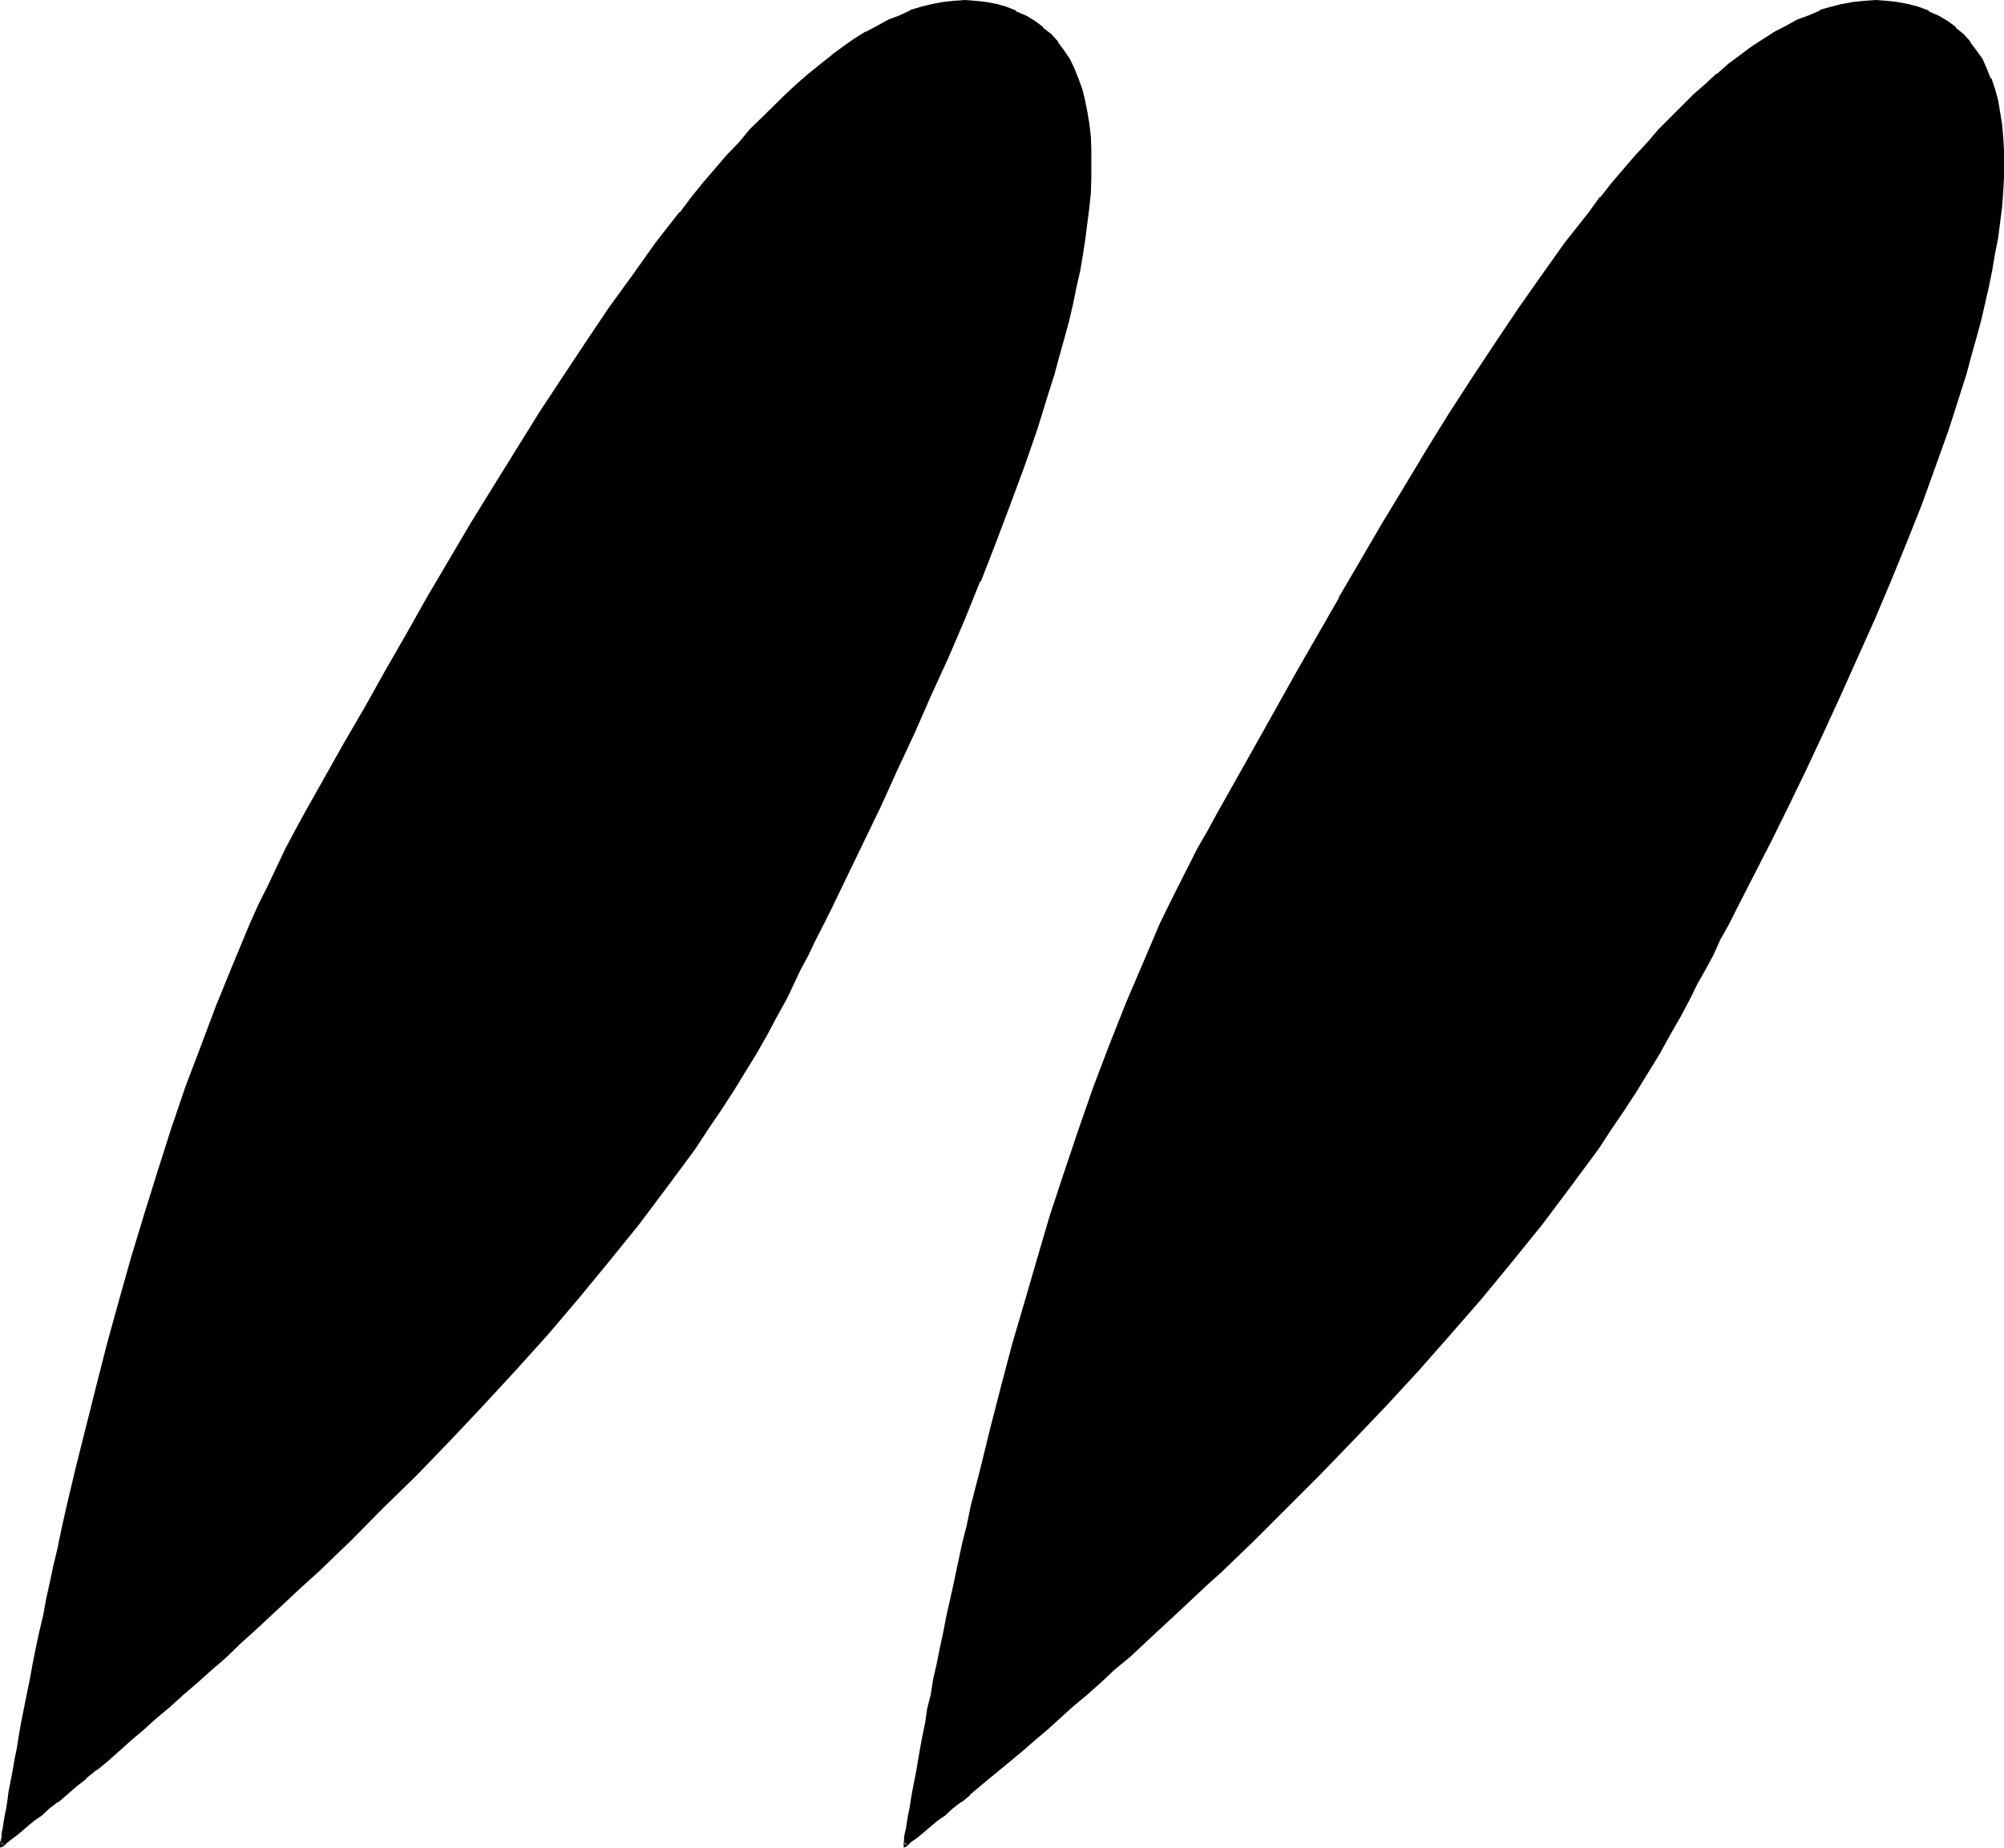 <?xml version="1.0" encoding="UTF-8" standalone="no"?>
<svg
   version="1.0"
   width="129.946mm"
   height="119.837mm"
   id="svg3"
   sodipodi:docname="Ee.wmf"
   xmlns:inkscape="http://www.inkscape.org/namespaces/inkscape"
   xmlns:sodipodi="http://sodipodi.sourceforge.net/DTD/sodipodi-0.dtd"
   xmlns="http://www.w3.org/2000/svg"
   xmlns:svg="http://www.w3.org/2000/svg">
  <sodipodi:namedview
     id="namedview3"
     pagecolor="#ffffff"
     bordercolor="#000000"
     borderopacity="0.25"
     inkscape:showpageshadow="2"
     inkscape:pageopacity="0.0"
     inkscape:pagecheckerboard="0"
     inkscape:deskcolor="#d1d1d1"
     inkscape:document-units="mm" />
  <defs
     id="defs1">
    <pattern
       id="WMFhbasepattern"
       patternUnits="userSpaceOnUse"
       width="6"
       height="6"
       x="0"
       y="0" />
  </defs>
  <path
     style="fill:#000000;fill-opacity:1;fill-rule:evenodd;stroke:none"
     d="m 413.856,244.512 -2.4,4.512 -2.592,4.704 -2.688,4.512 -2.784,4.704 -2.784,4.704 -3.072,4.512 -3.072,4.512 -3.168,4.704 -6.624,9.216 -7.008,9.216 -7.2,9.12 -7.584,9.12 -7.776,8.832 -7.776,8.928 -8.064,8.736 -8.064,8.352 -8.16,8.448 -7.872,8.064 -8.064,7.968 -7.968,7.584 -3.84,3.552 -3.936,3.648 -3.648,3.552 -3.936,3.456 -3.648,3.36 -3.552,3.36 -3.552,3.072 -3.552,3.264 -3.456,2.88 -3.36,3.072 -3.072,2.784 -3.264,2.784 -3.072,2.592 -2.88,2.496 -2.784,2.496 -2.88,2.208 -2.4,2.112 -2.592,2.112 -2.304,1.92 -2.112,1.824 -2.016,1.632 -2.016,1.536 -1.728,1.344 -1.44,1.248 -1.536,1.344 -1.248,0.96 -0.96,0.768 -0.96,0.672 -0.672,0.672 -0.48,0.288 -0.288,0.384 h -0.192 v -0.192 l 0.192,-0.288 v -0.576 l 0.096,-0.768 0.192,-1.152 0.192,-1.056 0.288,-1.536 0.192,-1.632 0.288,-1.92 0.48,-1.92 0.384,-2.208 0.48,-2.496 0.48,-2.4 0.48,-2.784 0.48,-2.88 0.48,-3.072 0.672,-3.264 0.576,-3.168 0.672,-3.552 0.768,-3.552 0.672,-3.936 0.864,-3.648 0.96,-4.032 0.768,-4.224 0.96,-4.224 0.864,-4.32 0.96,-4.416 1.056,-4.512 1.056,-4.512 1.056,-4.704 2.304,-9.696 2.592,-9.888 2.592,-9.984 2.688,-10.368 2.976,-10.272 3.072,-10.56 3.168,-10.464 3.456,-10.56 3.552,-10.656 3.648,-10.368 3.744,-10.272 4.032,-10.176 4.224,-9.888 4.32,-9.696 2.112,-4.704 2.304,-4.704 4.704,-9.024 2.4,-4.32 2.4,-4.416 4.704,-8.352 4.896,-8.64 4.8,-8.64 4.992,-8.928 5.184,-9.024 5.376,-9.12 10.656,-18.24 5.28,-9.216 5.568,-8.832 5.568,-9.12 5.568,-8.64 5.664,-8.64 5.664,-8.352 5.568,-8.064 5.664,-7.776 5.856,-7.584 2.88,-3.552 2.784,-3.552 2.88,-3.456 2.88,-3.36 2.784,-3.264 2.88,-3.072 2.976,-2.88 2.88,-2.88 2.784,-2.784 2.88,-2.592 2.784,-2.4 2.88,-2.4 2.688,-2.112 2.976,-2.112 2.688,-1.92 2.784,-1.632 2.88,-1.632 2.784,-1.44 2.784,-1.152 2.688,-1.152 2.592,-0.768 2.784,-0.672 2.688,-0.48 2.784,-0.288 2.592,-0.192 h 2.592 l 2.592,0.288 2.592,0.672 2.592,0.672 2.592,0.96 2.4,1.152 2.112,1.248 1.92,1.44 1.92,1.824 1.632,1.728 1.44,2.016 1.44,2.016 1.152,2.496 0.96,2.4 0.864,2.592 0.768,2.784 0.48,2.688 0.48,3.072 0.288,3.072 0.192,3.264 v 3.168 3.552 l -0.192,3.456 -0.288,3.744 -0.48,3.648 -0.48,3.936 -0.672,3.84 -0.768,4.032 -0.864,4.032 -0.96,4.224 -0.96,4.224 -1.152,4.32 -1.056,4.224 -1.344,4.32 -1.248,4.608 -3.072,9.024 -3.264,9.024 -3.36,9.408 -3.552,9.312 -3.936,9.408 -4.032,9.408 -4.032,9.312 -4.224,9.216 -4.128,9.216 -4.416,9.024 -4.224,8.736 -4.128,8.736 -4.224,8.448 -4.224,8.064 -1.92,3.84 -2.112,3.744 -1.92,3.84 -1.92,3.552 -1.824,3.552 z m -221.376,0 -2.4,4.512 -2.592,4.704 -2.592,4.512 -2.88,4.704 -2.784,4.704 -3.072,4.512 -3.072,4.512 -3.168,4.704 -6.624,9.216 -7.008,9.216 -7.296,9.12 -7.584,9.12 -7.584,8.832 -7.872,8.928 -8.064,8.736 -7.968,8.352 -8.064,8.448 -8.064,8.064 -8.064,7.968 -7.968,7.584 -3.84,3.552 -3.936,3.648 -3.648,3.552 -3.744,3.456 -3.84,3.36 -3.648,3.36 -3.552,3.072 -3.552,3.264 -3.36,2.88 -3.264,3.072 -3.168,2.784 -3.264,2.784 -3.072,2.592 -2.88,2.496 -2.784,2.496 -2.688,2.208 -2.592,2.112 -2.592,2.112 -2.304,1.92 -2.112,1.824 -2.112,1.632 -1.92,1.536 -1.728,1.344 -1.536,1.248 -1.44,1.344 -1.248,0.96 -0.96,0.768 -0.96,0.672 -0.672,0.672 -0.48,0.288 -0.288,0.384 H 0.384 v -0.192 l 0.192,-0.288 v -0.576 l 0.096,-0.768 0.192,-1.152 0.192,-1.056 0.288,-1.536 0.288,-1.632 0.192,-1.92 0.48,-1.92 0.288,-2.208 0.48,-2.496 0.384,-2.4 0.48,-2.784 0.672,-2.88 0.48,-3.072 0.576,-3.264 0.672,-3.168 0.672,-3.552 0.672,-3.552 0.768,-3.936 0.768,-3.648 0.864,-4.032 0.768,-4.224 0.96,-4.224 0.96,-4.32 1.056,-4.416 0.96,-4.512 0.96,-4.512 1.152,-4.704 2.208,-9.696 2.4,-9.888 2.496,-9.984 2.688,-10.368 2.976,-10.272 2.88,-10.56 3.072,-10.464 3.36,-10.56 3.36,-10.656 3.648,-10.368 3.648,-10.272 3.936,-10.176 4.032,-9.888 4.128,-9.696 2.016,-4.704 2.208,-4.704 4.416,-9.024 2.208,-4.32 2.496,-4.416 4.608,-8.352 4.896,-8.64 4.992,-8.64 4.992,-8.928 5.184,-9.024 5.376,-9.12 10.656,-18.24 5.664,-9.216 5.472,-8.832 5.664,-9.12 5.664,-8.64 5.664,-8.64 5.664,-8.352 5.76,-8.064 5.856,-7.776 5.664,-7.584 2.88,-3.552 2.88,-3.552 2.976,-3.456 2.88,-3.36 2.88,-3.264 2.784,-3.072 2.88,-2.88 2.88,-2.88 2.784,-2.784 2.88,-2.592 2.976,-2.4 2.688,-2.4 2.784,-2.112 2.88,-2.112 2.784,-1.92 2.688,-1.632 2.784,-1.632 2.784,-1.44 2.688,-1.152 2.592,-1.152 2.784,-0.768 2.592,-0.672 2.688,-0.48 2.592,-0.288 2.592,-0.192 h 2.4 l 2.592,0.288 2.592,0.672 2.496,0.672 2.4,0.96 2.4,1.152 2.112,1.248 1.92,1.44 1.92,1.824 1.632,1.728 1.44,2.016 1.44,2.016 1.152,2.496 0.96,2.4 0.864,2.592 0.768,2.784 0.48,2.688 0.48,3.072 0.384,3.072 0.096,3.264 0.192,3.168 -0.192,3.552 -0.096,3.456 -0.384,3.744 -0.48,3.648 -0.48,3.936 -0.672,3.84 -0.576,4.032 -0.864,4.032 -0.96,4.224 -0.96,4.224 -1.152,4.32 -1.056,4.224 -1.344,4.32 -1.248,4.608 -2.976,9.024 -3.072,9.024 -3.36,9.408 -3.744,9.312 -3.648,9.408 -3.936,9.408 -3.84,9.312 -4.224,9.216 -4.032,9.216 -4.224,9.024 -4.032,8.736 -4.224,8.736 -4.032,8.448 -4.032,8.064 -1.728,3.84 -2.016,3.744 -1.728,3.84 -1.92,3.552 -1.824,3.552 z"
     id="path1" />
  <path
     style="fill:#000000;fill-opacity:1;fill-rule:evenodd;stroke:none"
     d="m 192,244.32 -2.208,4.512 -2.592,4.704 -2.592,4.512 -2.88,4.512 -2.976,4.704 -2.88,4.704 -3.072,4.512 -3.264,4.704 -6.624,9.216 -6.912,9.216 -7.296,9.024 -7.392,9.216 v -0.192 l -7.776,8.928 -7.968,8.928 -8.064,8.64 -7.872,8.448 -8.064,8.352 -8.16,8.16 -8.064,7.872 -7.872,7.584 -3.936,3.744 -11.232,10.656 -3.936,3.264 -3.552,3.36 -3.552,3.264 -3.552,3.072 -3.36,2.88 -3.264,3.072 -3.264,2.784 -3.168,2.688 -3.072,2.592 -2.976,2.592 -2.688,2.4 -2.784,2.304 -2.592,2.112 -2.4,2.112 -2.304,1.92 h -0.096 l -2.112,1.728 -2.112,1.632 -1.824,1.632 -1.728,1.44 -1.632,1.344 -1.44,1.152 -1.152,0.96 -1.152,0.768 -0.768,0.672 -0.768,0.576 -0.48,0.384 -0.192,0.288 v -0.096 l -0.192,0.096 0.672,0.384 v -0.192 0.192 -0.48 0.096 l 0.192,-0.672 0.096,-0.768 0.192,-0.96 0.192,-1.248 0.288,-1.536 0.192,-1.632 0.288,-1.728 0.288,-2.112 0.48,-2.112 0.384,-2.4 0.48,-2.592 0.48,-2.784 0.48,-2.88 0.672,-3.072 0.576,-3.072 0.48,-3.36 0.864,-3.456 0.672,-3.648 0.768,-3.744 0.768,-3.84 0.864,-4.032 0.768,-4.128 0.96,-4.128 0.864,-4.416 0.96,-4.32 v -0.192 l 0.96,-4.512 v 0.192 l 1.152,-4.704 1.152,-4.512 2.016,-9.696 5.088,-20.064 2.688,-10.176 2.976,-10.368 2.88,-10.464 3.072,-10.56 3.36,-10.656 3.456,-10.464 3.552,-10.368 3.648,-10.368 3.936,-10.176 h -0.192 l 4.032,-9.792 4.224,-9.696 2.112,-4.704 2.112,-4.704 4.512,-9.024 2.208,-4.416 2.304,-4.128 4.704,-8.448 4.8,-8.736 4.992,-8.736 5.184,-8.832 4.992,-9.12 v 0.192 l 5.376,-9.216 10.848,-18.24 5.472,-9.024 5.472,-9.12 5.664,-8.832 5.664,-8.736 5.664,-8.544 5.856,-8.448 5.664,-8.064 5.76,-7.968 5.856,-7.392 h -0.192 l 2.88,-3.744 2.976,-3.552 v 0.192 l 2.88,-3.36 2.88,-3.456 2.784,-3.168 2.88,-3.072 2.88,-3.072 5.664,-5.568 2.976,-2.592 2.88,-2.4 h -0.192 l 2.976,-2.4 2.688,-2.304 v 0.192 l 2.784,-2.112 2.688,-1.728 2.784,-1.824 2.784,-1.632 2.688,-1.248 2.784,-1.344 2.592,-1.056 V 3.36 l 2.688,-0.96 2.592,-0.672 2.592,-0.48 2.592,-0.288 h 2.592 2.4 l 2.592,0.288 2.496,0.48 2.4,0.864 2.592,0.768 h -0.192 l 2.4,1.152 h -0.096 l 2.208,1.344 1.92,1.536 V 7.296 l 1.824,1.728 1.632,1.824 1.44,1.92 1.248,2.112 1.152,2.208 1.152,2.496 -0.192,-0.192 0.96,2.784 0.672,2.592 0.672,2.688 0.288,3.072 0.384,3.072 0.096,3.264 0.192,3.168 -0.192,3.552 -0.096,3.456 -0.384,3.744 -0.288,3.648 -0.48,3.744 -0.672,4.032 -0.768,4.032 -0.864,4.032 V 70.08 l -0.96,4.224 -0.96,4.224 -0.96,4.32 -1.344,4.224 -1.248,4.512 -1.248,4.416 -2.976,9.024 -3.072,9.216 -3.36,9.216 -3.552,9.216 -3.936,9.504 h 0.192 l -3.84,9.408 -4.032,9.408 -4.032,9.216 -4.224,9.12 -4.032,9.12 -4.224,8.736 -4.032,8.736 -4.032,8.16 -4.032,8.16 -1.92,4.032 -1.824,3.648 -1.92,3.936 -1.824,3.552 -3.552,6.912 0.864,0.48 3.36,-7.104 1.92,-3.552 1.824,-3.84 1.92,-3.744 1.92,-3.84 3.936,-8.16 4.032,-8.352 4.128,-8.544 4.032,-8.928 4.224,-9.024 4.032,-9.216 4.224,-9.216 4.032,-9.408 3.744,-9.312 h 0.192 l 3.648,-9.408 3.552,-9.408 3.456,-9.312 3.168,-9.12 2.784,-9.024 1.44,-4.512 1.152,-4.32 1.248,-4.416 1.152,-4.224 0.96,-4.128 0.864,-4.224 0.96,-4.224 0.672,-4.032 0.576,-3.84 0.48,-3.744 0.48,-3.744 0.384,-3.744 V 47.04 l 0.096,-3.456 v -3.552 -3.168 l -0.096,-3.264 -0.384,-3.264 -0.48,-2.88 -0.576,-2.88 -0.672,-2.784 -0.96,-2.592 -0.96,-2.4 -1.152,-2.4 -1.44,-2.112 -1.44,-1.92 V 10.176 L 257.664,8.352 255.648,6.816 V 6.624 L 253.728,5.184 251.52,3.84 249.024,2.784 V 2.592 l -2.4,-0.96 -2.4,-0.672 -2.592,-0.48 -2.592,-0.288 h -0.192 L 236.448,0 233.856,0.192 h -0.096 l -2.592,0.288 -2.592,0.48 -2.784,0.672 -2.592,0.768 -0.192,0.192 -2.496,1.152 -2.784,1.056 -2.784,1.536 -2.688,1.44 h -0.192 l -2.784,1.728 -2.688,1.92 -2.784,2.016 v 0.096 l -2.688,2.112 -2.976,2.4 -2.88,2.496 -2.784,2.592 -5.76,5.664 -2.976,2.88 -2.688,3.264 -2.976,3.072 -2.88,3.36 -2.88,3.36 -2.88,3.552 -2.784,3.744 h -0.192 l -5.76,7.392 -5.664,7.968 -5.856,8.064 -5.664,8.448 -5.664,8.544 -5.76,8.736 -5.472,8.832 -5.664,9.12 -5.568,9.024 -10.752,18.24 -5.184,9.216 -5.184,9.024 -4.992,8.928 -5.088,8.736 -4.8,8.544 -4.704,8.352 -2.4,4.416 -2.304,4.32 -4.32,9.12 -2.304,4.608 -2.112,4.704 -4.032,9.696 -4.032,9.888 -0.096,0.192 -3.744,9.984 -3.936,10.368 -3.552,10.464 -3.36,10.56 -3.264,10.464 -3.168,10.464 -2.976,10.56 -2.88,10.464 -2.592,10.176 -4.992,19.872 -2.304,9.696 -1.056,4.704 -0.96,4.512 v 0.192 l -1.056,4.512 v -0.192 l -0.96,4.608 -0.96,4.32 -0.768,4.224 -0.96,4.032 -0.864,4.032 -0.768,3.84 -0.672,3.744 -0.768,3.744 -0.672,3.36 -0.672,3.36 -0.576,3.264 -0.48,3.072 -0.576,2.784 -0.48,2.88 -0.48,2.4 -0.48,2.496 -0.288,2.208 -0.288,1.92 -0.384,1.824 -0.288,1.728 -0.192,1.344 -0.288,1.248 v 0.96 L 0.192,451.2 0,451.68 v 0.192 0.288 0.768 l 0.864,-0.288 0.192,-0.288 h 0.096 l 0.48,-0.48 0.672,-0.576 0.768,-0.576 1.152,-0.864 1.152,-0.96 1.44,-1.248 1.632,-1.344 1.824,-1.248 1.728,-1.632 2.112,-1.632 h 0.192 l 2.016,-1.728 2.304,-2.016 2.592,-2.016 h -0.192 l 2.592,-2.112 h 0.192 l 2.784,-2.304 2.688,-2.4 2.88,-2.592 3.072,-2.592 3.072,-2.784 3.456,-2.88 3.168,-2.88 3.456,-2.976 3.552,-3.168 3.552,-3.072 3.552,-3.456 3.744,-3.36 11.424,-10.656 3.936,-3.552 7.872,-7.584 7.872,-7.968 8.256,-8.064 8.064,-8.352 7.968,-8.448 8.064,-8.736 7.968,-8.832 7.584,-8.928 7.584,-9.216 7.296,-9.024 6.912,-9.216 6.816,-9.216 3.072,-4.704 3.072,-4.512 3.072,-4.704 2.88,-4.704 2.784,-4.512 2.688,-4.704 2.4,-4.512 2.496,-4.512 z"
     id="path2" />
  <path
     style="fill:#000000;fill-opacity:1;fill-rule:evenodd;stroke:none"
     d="m 413.376,244.32 -2.4,4.512 -2.4,4.704 v -0.192 l -2.784,4.704 -2.688,4.512 -2.976,4.704 -2.88,4.704 -3.072,4.512 -3.264,4.704 -6.624,9.216 -7.104,9.216 h 0.192 l -7.296,9.024 -7.584,9.216 v -0.192 l -7.776,8.928 -7.68,8.928 -8.16,8.64 -8.064,8.448 -8.064,8.352 -7.872,8.16 -8.16,7.872 -7.872,7.584 -3.84,3.744 -7.68,7.104 -3.84,3.552 -7.296,6.624 -3.552,3.264 -3.552,3.072 -3.36,2.88 -3.36,3.072 -3.072,2.784 -3.264,2.688 -3.072,2.592 -2.88,2.592 -2.784,2.4 -2.784,2.304 -2.592,2.112 -2.592,2.112 h 0.192 l -2.4,1.92 -2.112,1.728 -2.112,1.632 -1.728,1.632 -1.824,1.44 -1.632,1.344 -1.44,1.152 -1.152,0.96 -1.056,0.768 -0.864,0.672 -0.768,0.576 -0.48,0.384 -0.384,0.288 0.192,-0.096 -0.192,0.096 0.672,0.384 v -0.192 0.192 -0.48 0.096 l 0.192,-0.672 0.096,-0.768 0.192,-0.96 0.192,-1.248 0.288,-1.536 0.192,-1.632 0.288,-1.728 0.384,-2.112 0.48,-2.112 0.288,-2.4 0.48,-2.592 0.48,-2.784 0.48,-2.88 0.672,-3.072 0.672,-3.072 0.576,-3.36 0.672,-3.456 0.672,-3.648 0.768,-3.744 0.864,-3.84 0.768,-4.032 0.96,-4.128 0.864,-4.128 0.96,-4.416 0.96,-4.32 0.96,-4.512 1.152,-4.704 1.056,-4.512 2.304,-9.696 2.4,-9.888 2.784,-10.176 2.688,-10.176 2.976,-10.368 3.072,-10.464 3.168,-10.56 3.456,-10.656 3.36,-10.464 3.936,-10.368 3.648,-10.368 4.032,-10.176 4.032,-9.792 4.416,-9.696 2.208,-4.704 2.304,-4.704 4.704,-9.024 2.208,-4.416 2.496,-4.128 4.608,-8.448 4.896,-8.736 4.992,-8.736 4.992,-8.832 5.184,-9.12 5.184,-9.024 10.656,-18.24 5.472,-9.024 5.376,-9.12 5.664,-8.832 5.472,-8.736 5.664,-8.544 5.664,-8.448 5.664,-8.064 5.76,-7.968 5.664,-7.392 2.976,-3.744 h -0.192 l 2.88,-3.552 2.976,-3.36 v 0.192 l 2.88,-3.456 2.688,-3.168 2.976,-3.072 2.88,-3.072 2.784,-2.784 2.88,-2.784 2.88,-2.592 2.784,-2.4 2.784,-2.4 2.88,-2.112 2.688,-2.112 2.976,-1.728 2.688,-1.824 h -0.096 l 2.88,-1.632 2.784,-1.248 2.688,-1.344 2.784,-1.056 V 3.36 l 2.592,-0.96 2.688,-0.672 2.592,-0.48 2.784,-0.288 h 2.592 2.592 l 2.592,0.288 2.592,0.48 2.592,0.864 2.4,0.768 2.4,1.152 h -0.192 l 2.304,1.344 1.92,1.536 V 7.296 l 1.824,1.728 1.632,1.824 1.44,1.92 1.248,2.112 1.152,2.208 1.152,2.496 v -0.192 l 0.768,2.784 0.672,2.592 0.672,2.688 0.288,3.072 0.288,3.072 0.192,3.264 0.192,3.168 -0.192,3.552 -0.192,3.456 -0.288,3.744 -0.288,3.648 -0.672,3.744 -0.672,4.032 -0.672,4.032 -0.768,4.032 V 70.08 l -0.96,4.224 -1.152,4.224 -1.152,4.32 -1.056,4.224 -1.344,4.512 -1.248,4.416 -2.976,9.024 -3.168,9.216 -3.552,9.216 -3.552,9.216 -3.744,9.504 -4.032,9.408 -4.032,9.408 -4.224,9.216 -4.224,9.12 -4.32,9.12 -4.224,8.736 -4.416,8.736 -8.16,16.32 -2.112,4.032 -1.92,3.648 -2.016,3.936 -1.92,3.552 -1.728,3.552 -2.016,3.36 0.864,0.48 1.728,-3.552 2.016,-3.552 1.92,-3.552 1.728,-3.84 2.112,-3.744 1.92,-3.84 8.448,-16.512 4.224,-8.544 4.32,-8.928 4.224,-9.024 4.224,-9.216 4.128,-9.216 4.224,-9.408 3.936,-9.312 3.84,-9.408 3.744,-9.408 3.36,-9.312 3.264,-9.12 2.88,-9.024 1.44,-4.512 1.152,-4.32 1.248,-4.416 1.152,-4.224 0.96,-4.128 0.96,-4.224 0.864,-4.224 0.672,-4.032 0.768,-3.84 0.48,-3.744 0.48,-3.744 0.288,-3.744 V 47.04 l 0.192,-3.456 v -3.552 -3.168 l -0.192,-3.264 -0.288,-3.264 -0.48,-2.88 -0.48,-2.88 -0.768,-2.784 -0.864,-2.592 h -0.192 l -0.96,-2.4 -1.056,-2.4 -1.536,-2.112 -1.44,-1.92 v -0.192 l -1.632,-1.824 -1.92,-1.536 V 6.624 l -1.92,-1.44 -2.304,-1.344 -2.4,-1.056 V 2.592 L 470.112,1.632 467.52,0.96 464.928,0.48 462.336,0.192 H 462.24 L 459.648,0 457.056,0.192 h -0.192 l -2.688,0.288 -2.592,0.48 h -0.192 L 448.8,1.632 446.016,2.4 v 0.192 l -2.688,1.152 -2.88,1.056 -2.784,1.536 -2.784,1.44 -2.688,1.728 -2.976,1.92 -2.688,2.016 -2.976,2.208 -2.688,2.4 h -0.192 l -2.688,2.496 -2.976,2.592 -2.688,2.688 -2.976,2.976 -2.88,2.88 -2.784,3.264 -2.88,3.072 -2.88,3.36 -2.88,3.36 -2.784,3.552 h -0.192 l -2.688,3.744 -5.856,7.392 -5.664,7.968 -5.664,8.064 -5.664,8.448 -5.664,8.544 -5.664,8.736 -5.472,8.832 -5.472,9.12 -5.472,9.024 -10.656,18.24 v 0.192 l -5.184,9.024 -5.184,9.024 -4.992,8.928 -4.896,8.736 -4.8,8.544 -4.704,8.352 -2.4,4.416 -2.496,4.32 -4.608,9.12 -2.304,4.608 -2.304,4.704 -4.128,9.696 -4.224,9.888 -4.032,10.176 -3.936,10.368 -3.648,10.464 -3.552,10.56 -3.456,10.464 -3.072,10.464 -3.072,10.56 -3.072,10.464 -2.688,10.176 -2.592,10.08 -2.4,9.792 -2.496,9.696 -0.96,4.704 -1.152,4.512 -0.96,4.512 -0.96,4.608 -0.96,4.32 -0.96,4.224 -0.768,4.032 -0.864,4.032 -0.768,3.84 -0.864,3.744 -0.576,3.744 -0.864,3.36 -0.48,3.36 -0.672,3.264 -0.576,3.072 -0.48,2.784 -0.48,2.88 -0.48,2.4 -0.48,2.496 -0.384,2.208 -0.288,1.92 -0.384,1.824 -0.288,1.728 -0.192,1.344 -0.288,1.248 -0.192,0.96 v 0.864 l -0.096,0.48 v 0.192 0.288 0.768 l 0.768,-0.288 0.192,-0.288 h 0.096 l 0.48,-0.48 h -0.096 l 0.768,-0.576 0.864,-0.576 1.056,-0.864 1.152,-0.96 1.44,-1.248 1.632,-1.344 1.824,-1.248 1.728,-1.632 2.112,-1.632 h 0.192 l 2.112,-1.728 H 237.6 l 2.4,-2.016 2.4,-2.016 2.592,-2.112 2.784,-2.304 2.88,-2.4 2.976,-2.592 3.072,-2.592 3.072,-2.784 3.168,-2.88 3.456,-2.88 3.36,-2.976 3.36,-3.168 3.744,-3.072 7.296,-6.816 3.648,-3.36 7.776,-7.296 3.936,-3.552 7.872,-7.584 7.968,-7.968 8.064,-8.064 8.064,-8.352 8.064,-8.448 8.064,-8.736 7.776,-8.832 7.776,-8.928 7.584,-9.216 7.296,-9.024 6.912,-9.216 6.816,-9.216 3.072,-4.704 3.072,-4.512 3.072,-4.704 2.88,-4.704 2.784,-4.512 2.592,-4.704 2.592,-4.512 2.4,-4.512 z"
     id="path3" />
</svg>
